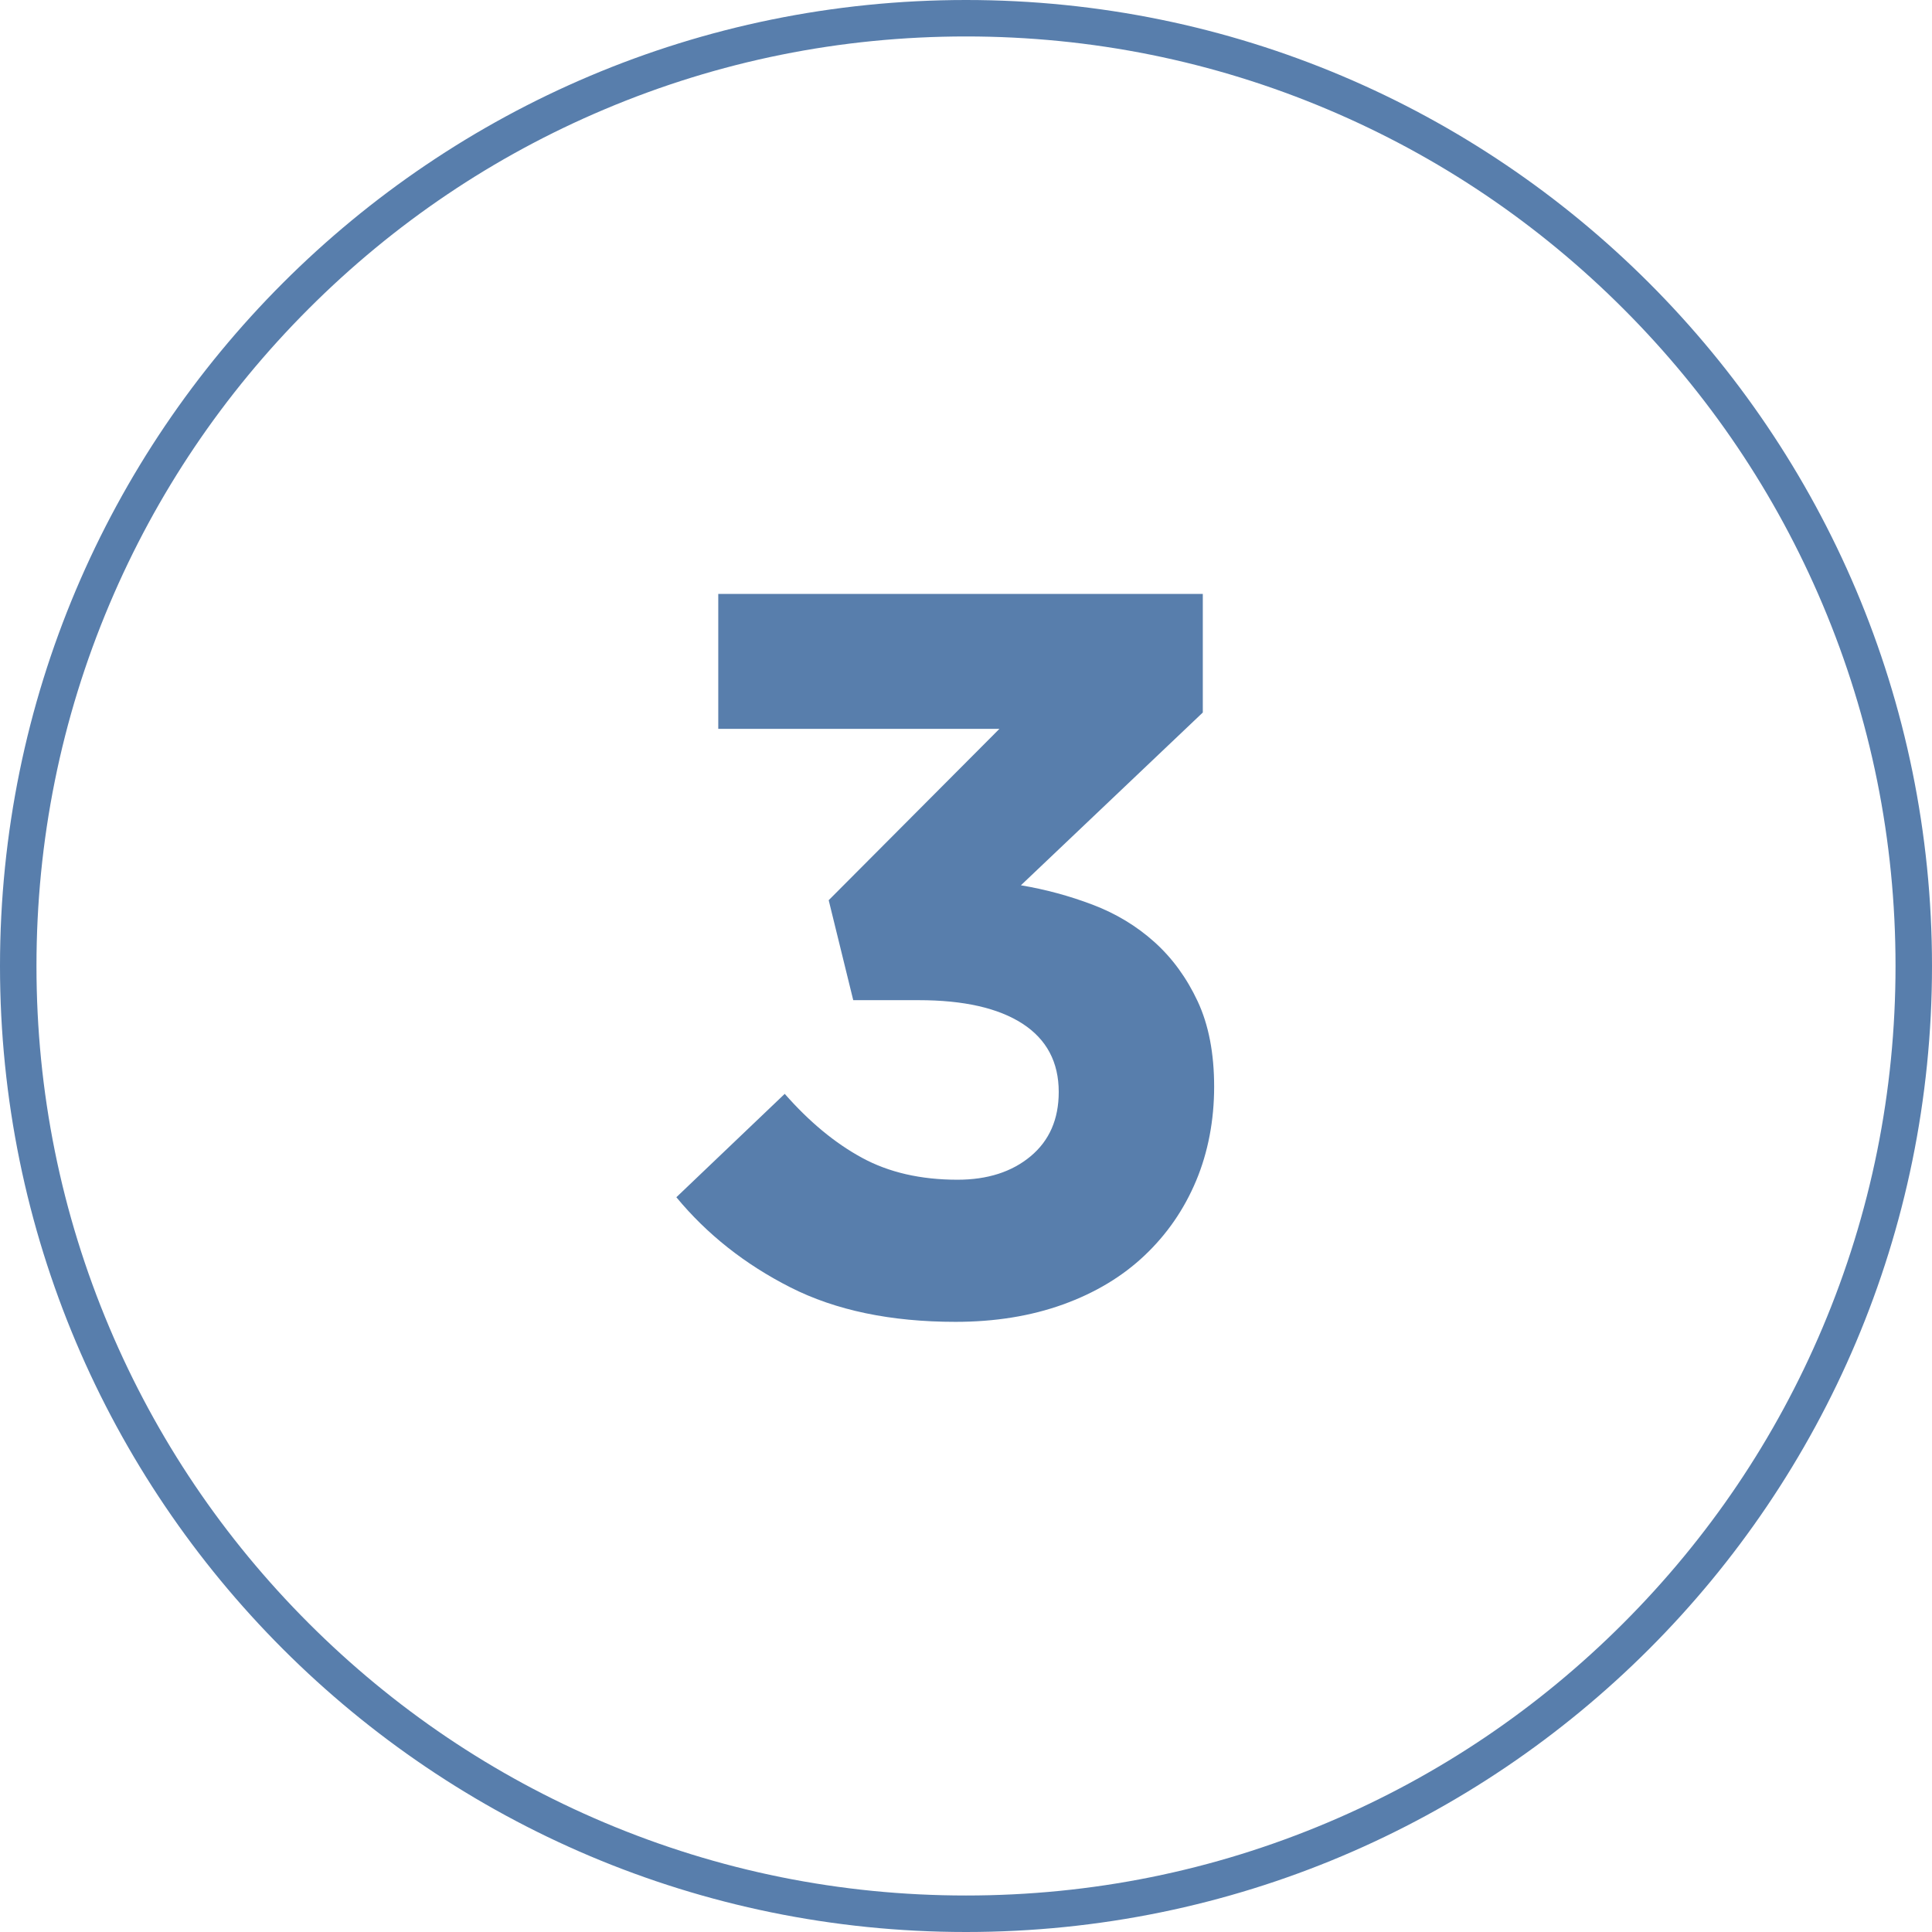 <?xml version="1.0" encoding="UTF-8"?><svg id="Ebene_1" xmlns="http://www.w3.org/2000/svg" viewBox="0 0 954 954"><defs><style>.cls-1{fill:#587eac;}</style></defs><path class="cls-1" d="m477,18c61.97,0,122.08,12.13,178.66,36.06,54.66,23.12,103.74,56.22,145.9,98.37,42.16,42.16,75.26,91.25,98.37,145.9,23.93,56.58,36.06,116.69,36.06,178.66s-12.13,122.08-36.06,178.66c-23.12,54.66-56.22,103.74-98.37,145.9-42.16,42.16-91.25,75.26-145.9,98.37-56.58,23.93-116.69,36.06-178.66,36.06s-122.08-12.13-178.66-36.06c-54.66-23.12-103.74-56.22-145.9-98.37-42.16-42.16-75.26-91.25-98.37-145.9-23.93-56.58-36.06-116.69-36.06-178.66s12.13-122.08,36.06-178.66c23.12-54.66,56.22-103.74,98.37-145.9,42.16-42.16,91.25-75.26,145.9-98.37,56.58-23.93,116.69-36.06,178.66-36.06m0-18C213.56,0,0,213.56,0,477s213.56,477,477,477,477-213.56,477-477S740.44,0,477,0h0Z"/><path class="cls-1" d="m354.67,359.91v-66.64h239.26v58.56l-89.82,85.32c12.12,2.02,23.93,5.22,35.45,9.59,11.52,4.38,21.68,10.52,30.49,18.43,8.8,7.91,15.92,17.67,21.35,29.28,5.42,11.61,8.13,25.67,8.13,42.15s-2.97,32.31-8.9,46.45c-5.93,14.14-14.4,26.43-25.41,36.85-11.01,10.44-24.45,18.51-40.32,24.23-15.88,5.72-33.58,8.58-53.1,8.58-31.98,0-59.15-5.68-81.53-17.03-22.39-11.36-41.15-26.19-56.29-44.5l53.51-51.05c12.12,13.8,24.82,24.32,38.12,31.55,13.29,7.24,29.03,10.85,47.2,10.85,14.81,0,26.84-3.86,36.1-11.58,9.25-7.72,13.88-18.3,13.88-31.74,0-14.77-5.98-26.01-17.92-33.75-11.95-7.72-29.03-11.59-51.24-11.59h-32.31l-12.12-49.36,84.31-84.62h-138.83Z"/></svg>